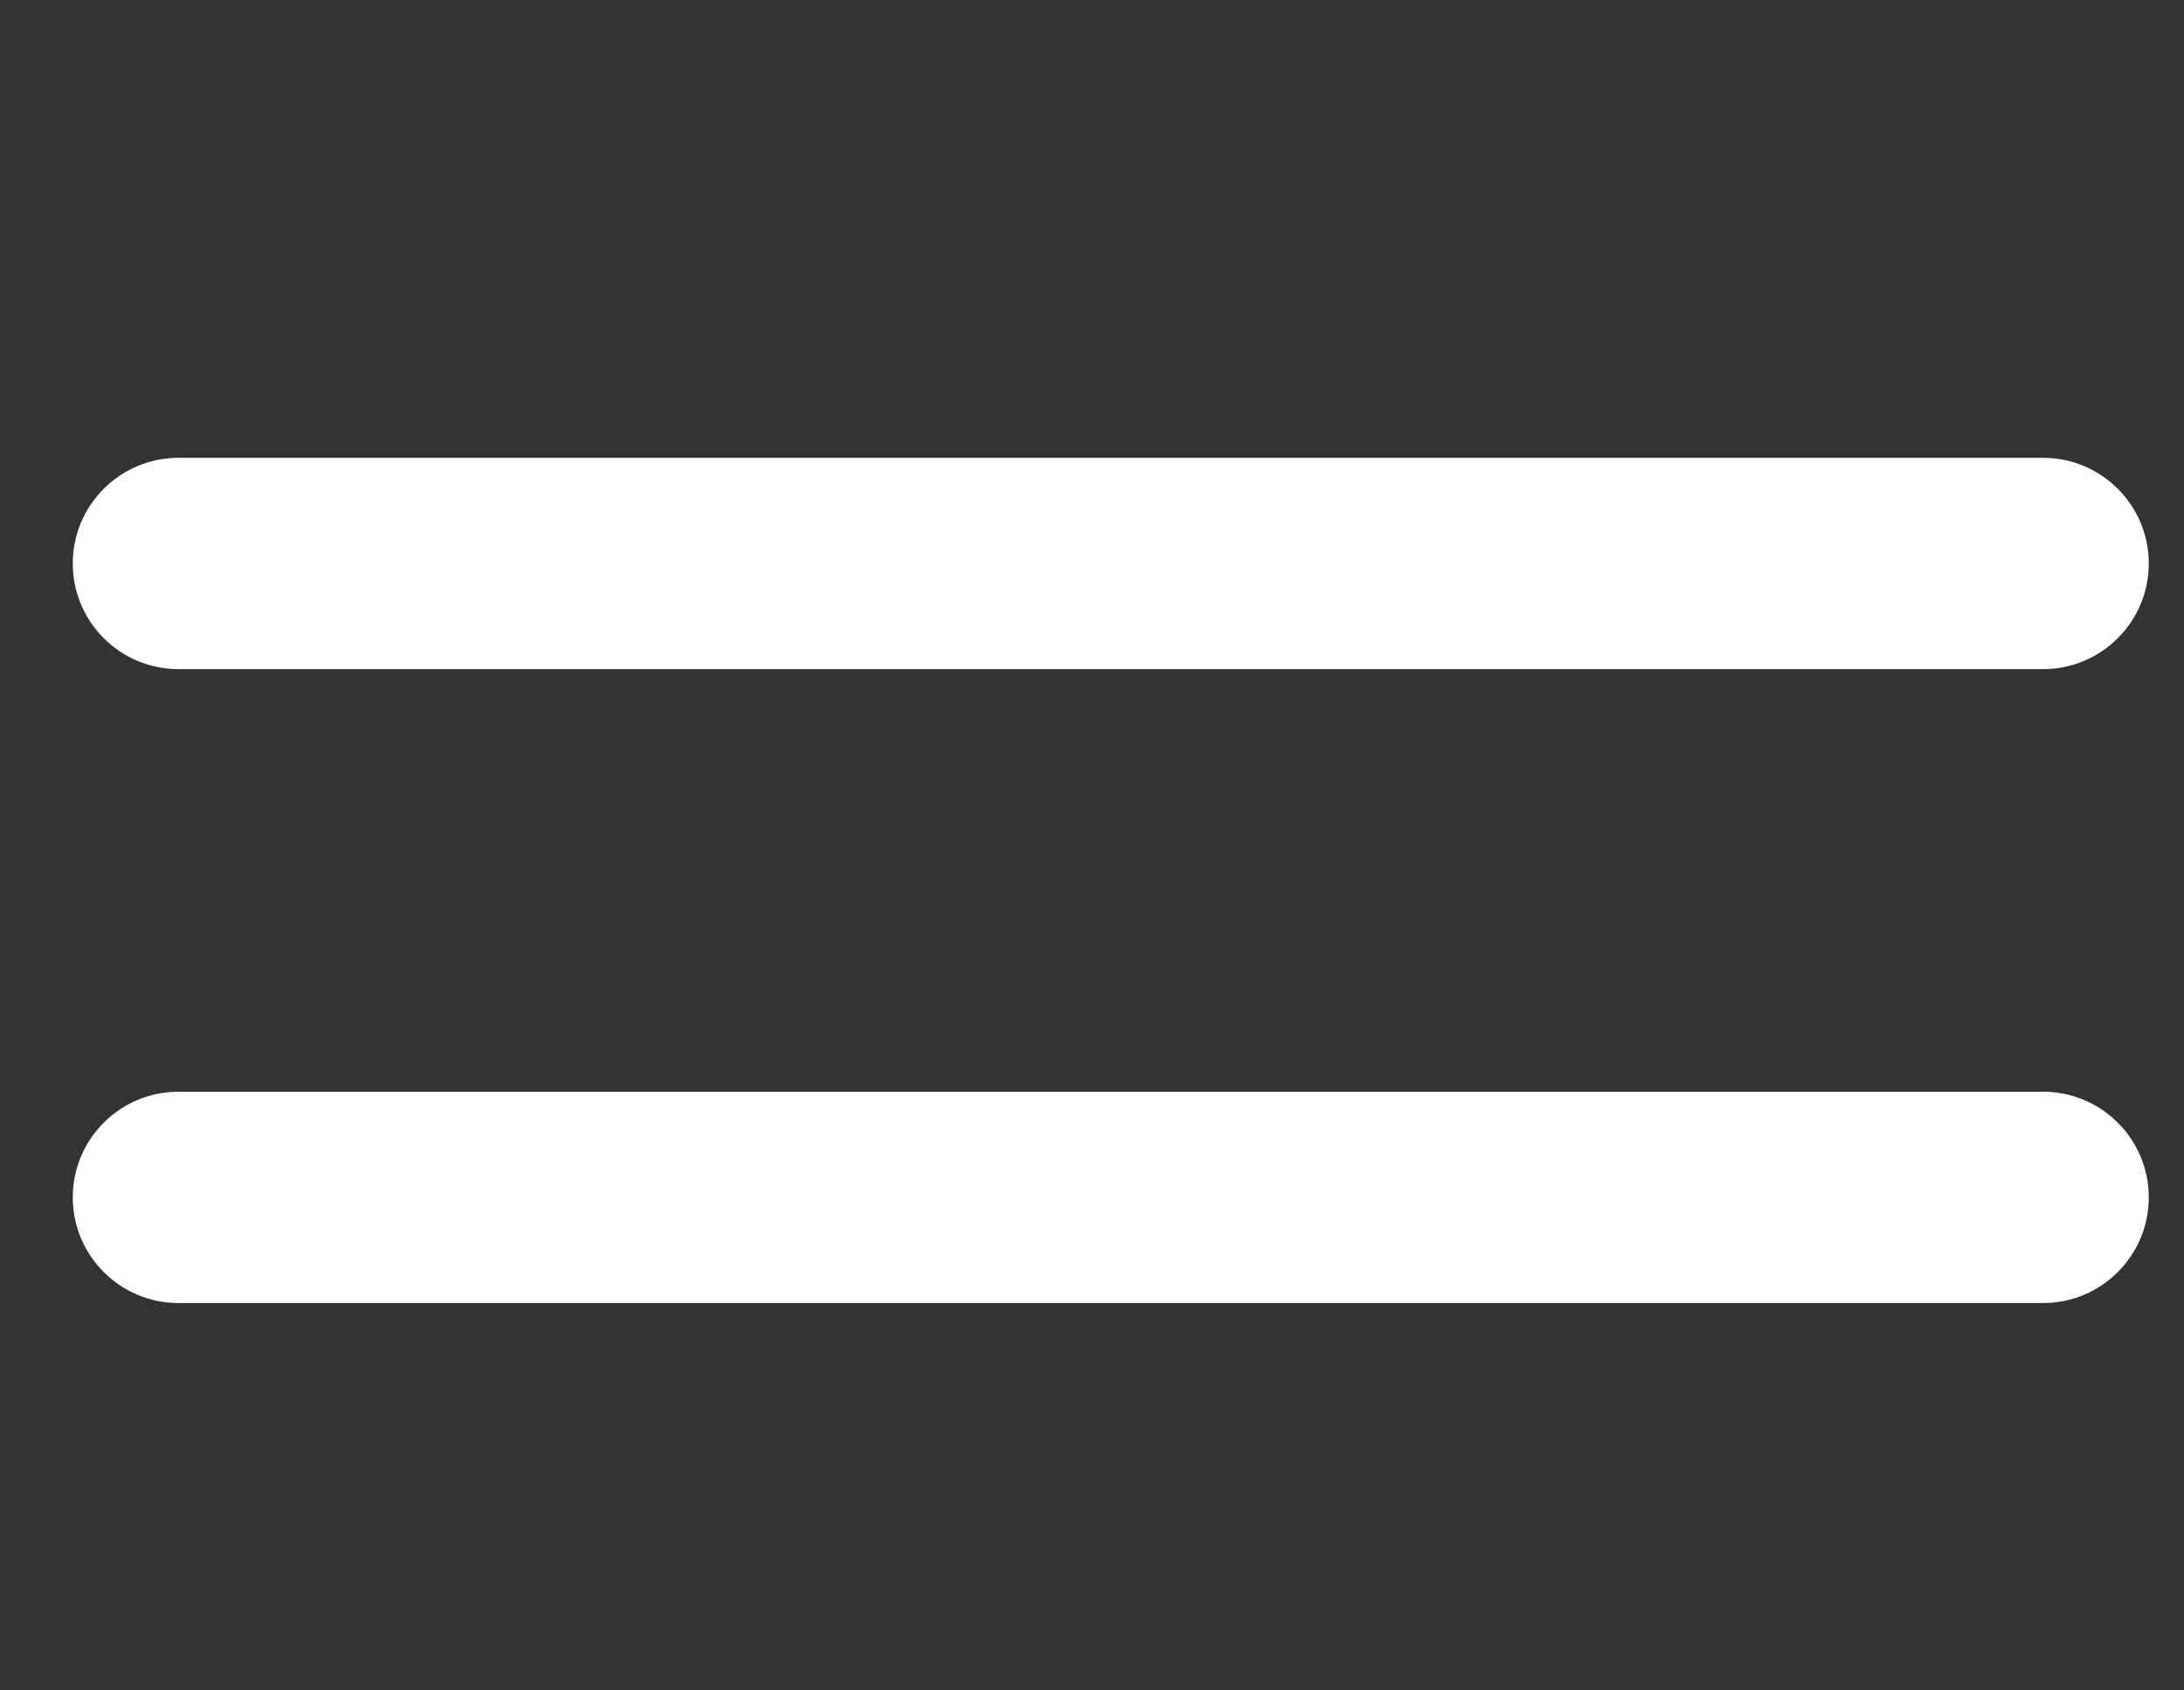 <?xml version="1.0" encoding="UTF-8"?> <svg xmlns="http://www.w3.org/2000/svg" width="31" height="24" viewBox="0 0 31 24" fill="none"><rect x="0" y="0" width="31" height="24" fill="#333333" stroke="none"/> <path fill-rule="evenodd" clip-rule="evenodd" d="M1.033 8C1.033 7.172 1.705 6.5 2.533 6.5H29C29.828 6.5 30.5 7.172 30.5 8C30.5 8.828 29.828 9.5 29 9.5H2.533C1.705 9.5 1.033 8.828 1.033 8Z" fill="white"></path> <path fill-rule="evenodd" clip-rule="evenodd" d="M1.033 17C1.033 16.172 1.705 15.5 2.533 15.5H29C29.828 15.5 30.5 16.172 30.5 17C30.5 17.828 29.828 18.5 29 18.5H2.533C1.705 18.5 1.033 17.828 1.033 17Z" fill="white"></path> </svg> 